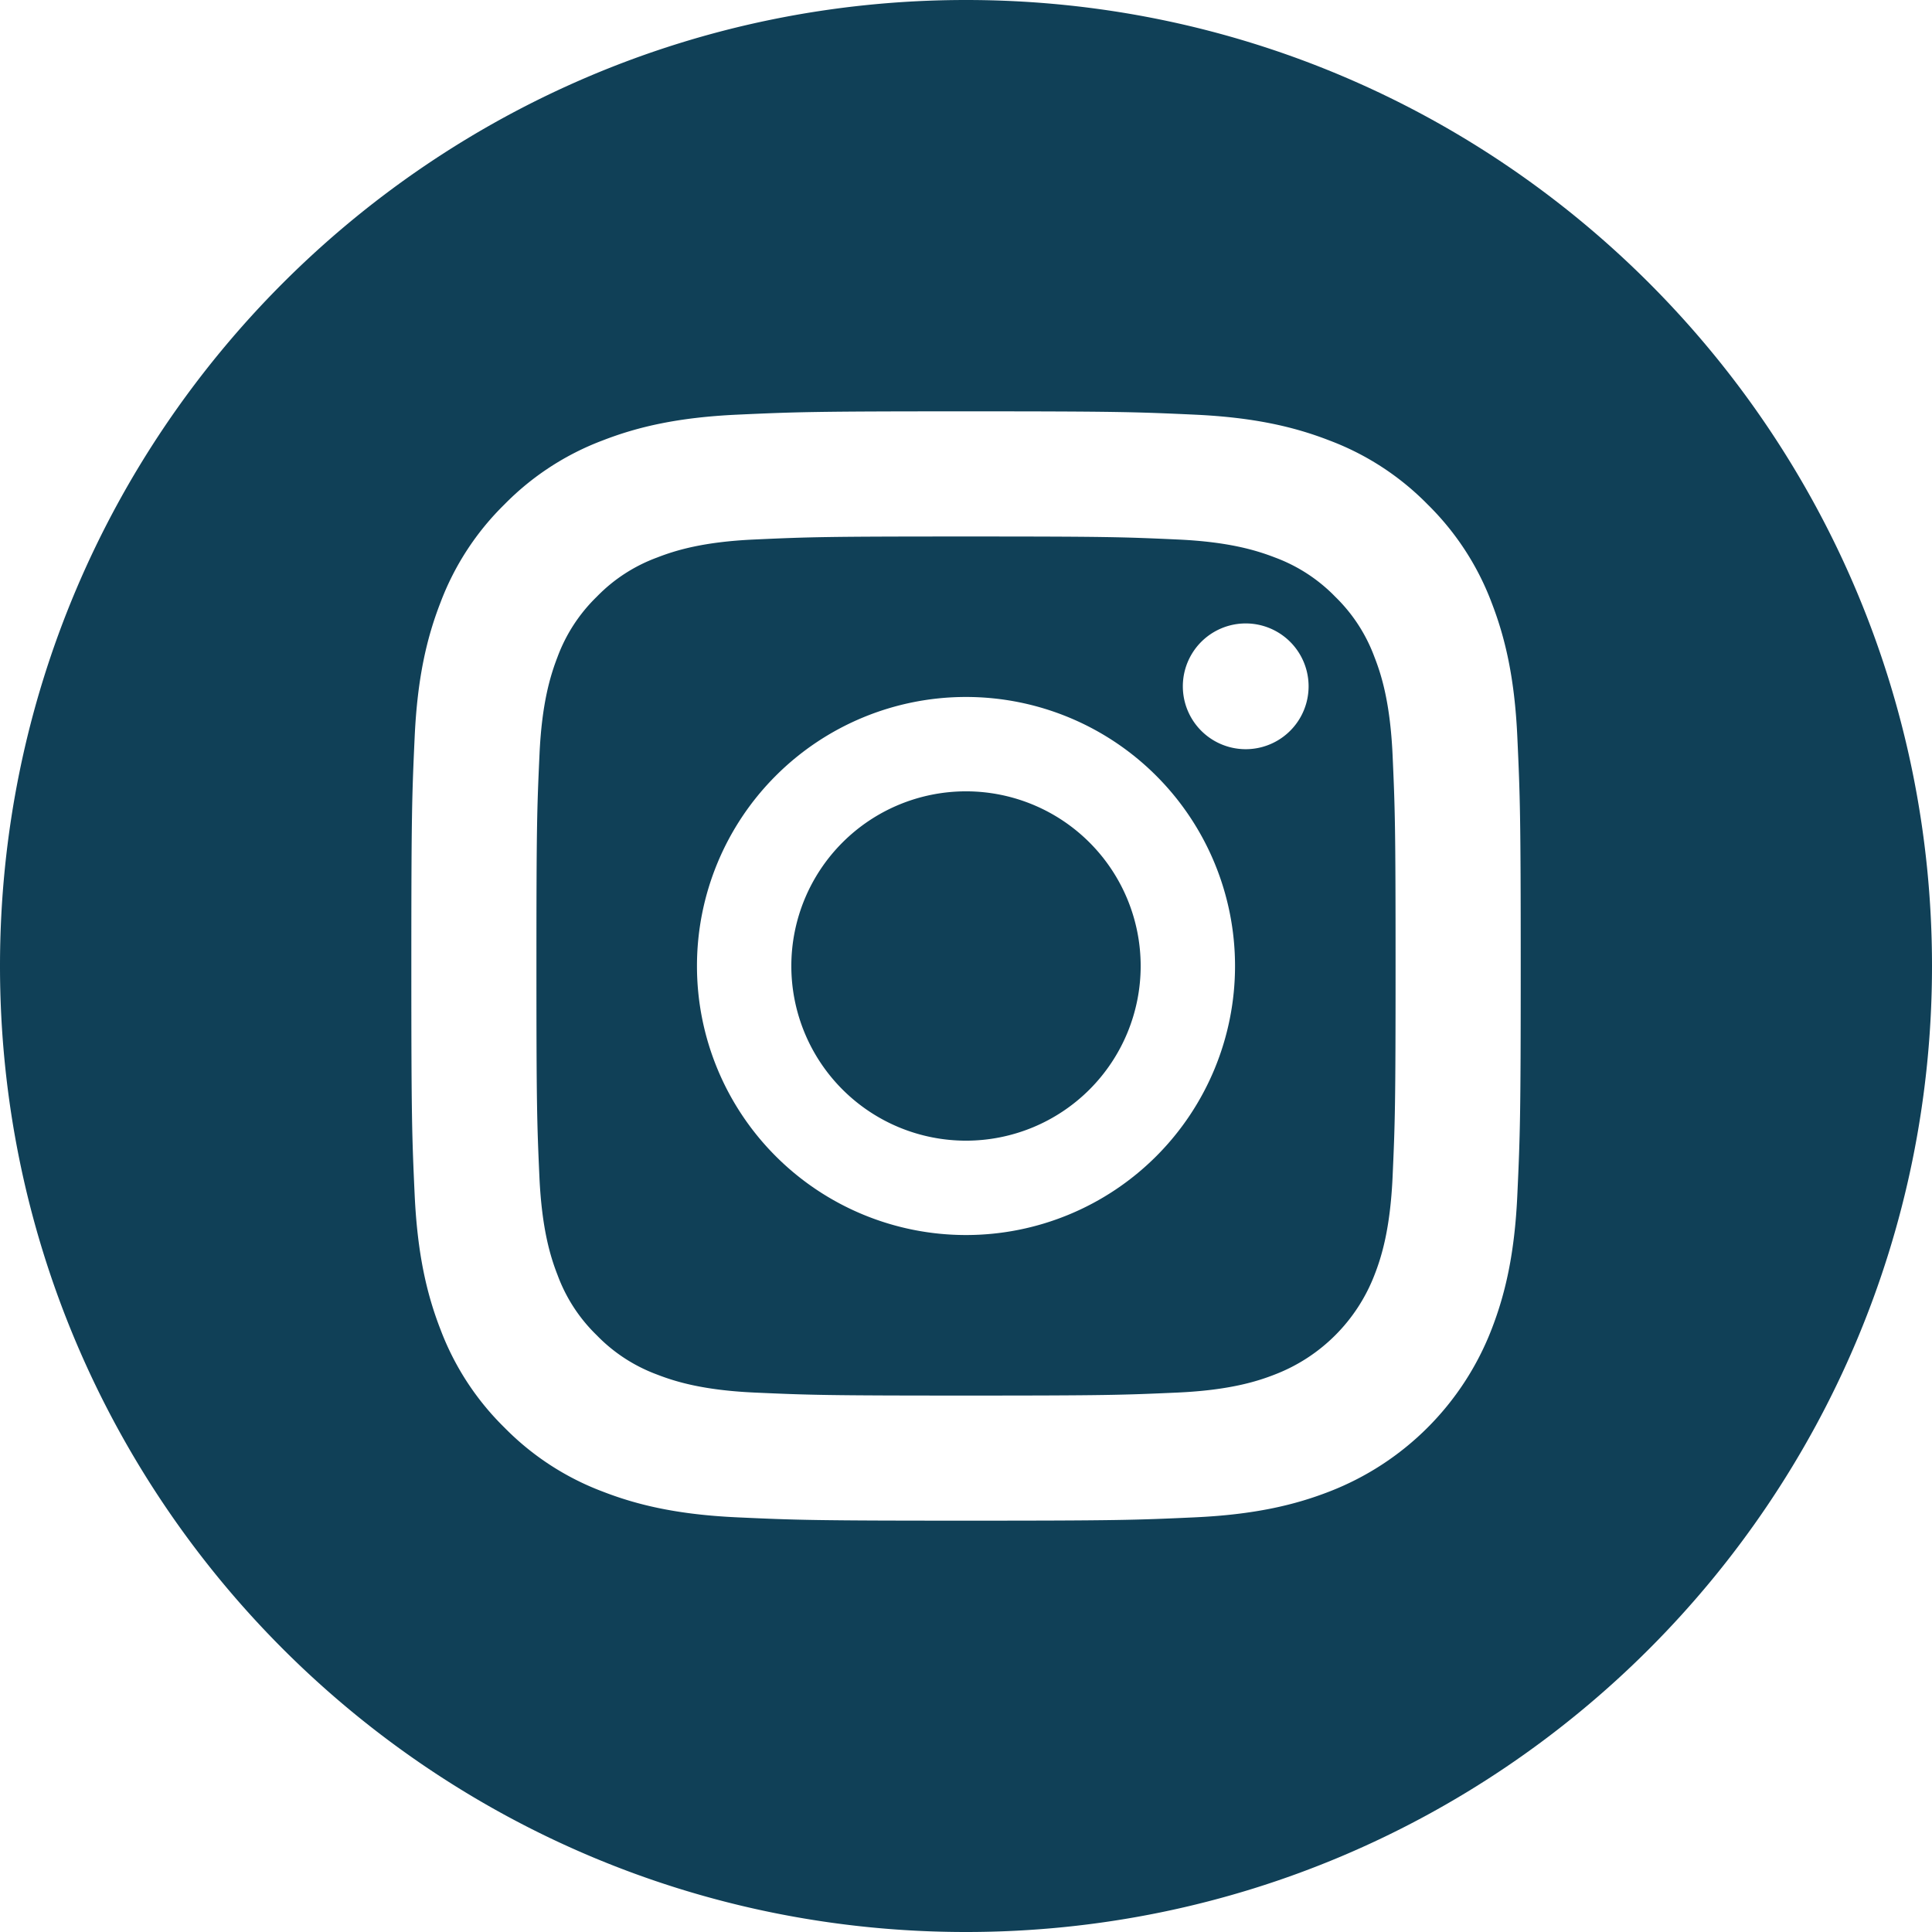 <svg xmlns="http://www.w3.org/2000/svg" width="32" height="32" viewBox="0 0 32 32"><g><g><g><path fill="#104057" d="M18.893 16a2.893 2.893 0 1 1-5.786 0 2.893 2.893 0 0 1 5.786 0z"/></g><g><path fill="#104057" d="M20.633 12.409a1.041 1.041 0 1 1 0-2.083 1.041 1.041 0 0 1 0 2.083zM16 20.456a4.456 4.456 0 1 1 0-8.912 4.456 4.456 0 0 1 0 8.912zm6.765-9.574a2.69 2.69 0 0 0-.649-.998c-.28-.288-.62-.51-.998-.65-.305-.118-.765-.26-1.611-.298-.915-.042-1.19-.05-3.507-.05s-2.592.008-3.507.05c-.846.038-1.306.18-1.611.299-.377.139-.718.36-.998.649-.288.28-.51.62-.65.998-.118.306-.26.765-.298 1.611-.042.915-.051 1.19-.051 3.507s.009 2.592.05 3.507c.04.846.18 1.306.3 1.612.139.377.36.717.649.997.28.289.62.51.997.65.306.119.766.26 1.612.299.915.041 1.19.05 3.507.05s2.592-.009 3.507-.05c.846-.039 1.306-.18 1.611-.3a2.874 2.874 0 0 0 1.647-1.646c.12-.306.26-.766.3-1.612.041-.915.05-1.19.05-3.507s-.009-2.592-.05-3.507c-.04-.846-.18-1.306-.3-1.611z"/></g><g><path fill="#104057" d="M25.132 19.788c-.044.978-.2 1.646-.427 2.23a4.698 4.698 0 0 1-2.687 2.687c-.584.227-1.252.382-2.23.427-.98.045-1.293.055-3.788.055s-2.808-.01-3.788-.055c-.978-.045-1.646-.2-2.23-.427a4.501 4.501 0 0 1-1.627-1.06 4.503 4.503 0 0 1-1.06-1.627c-.227-.584-.382-1.252-.427-2.23-.045-.98-.055-1.293-.055-3.788s.01-2.808.055-3.788c.044-.978.2-1.646.427-2.23a4.5 4.5 0 0 1 1.06-1.627 4.5 4.5 0 0 1 1.627-1.06c.584-.227 1.252-.382 2.23-.427.98-.045 1.293-.055 3.788-.055s2.808.01 3.788.055c.978.045 1.646.2 2.23.427.613.23 1.169.592 1.628 1.06.467.459.829 1.014 1.06 1.627.226.584.382 1.252.426 2.23.045.98.056 1.293.056 3.788s-.011 2.808-.056 3.788zM16 0C7.165 0 0 7.165 0 16s7.165 16 16 16 16-7.165 16-16S24.835 0 16 0z"/></g></g></g></svg>